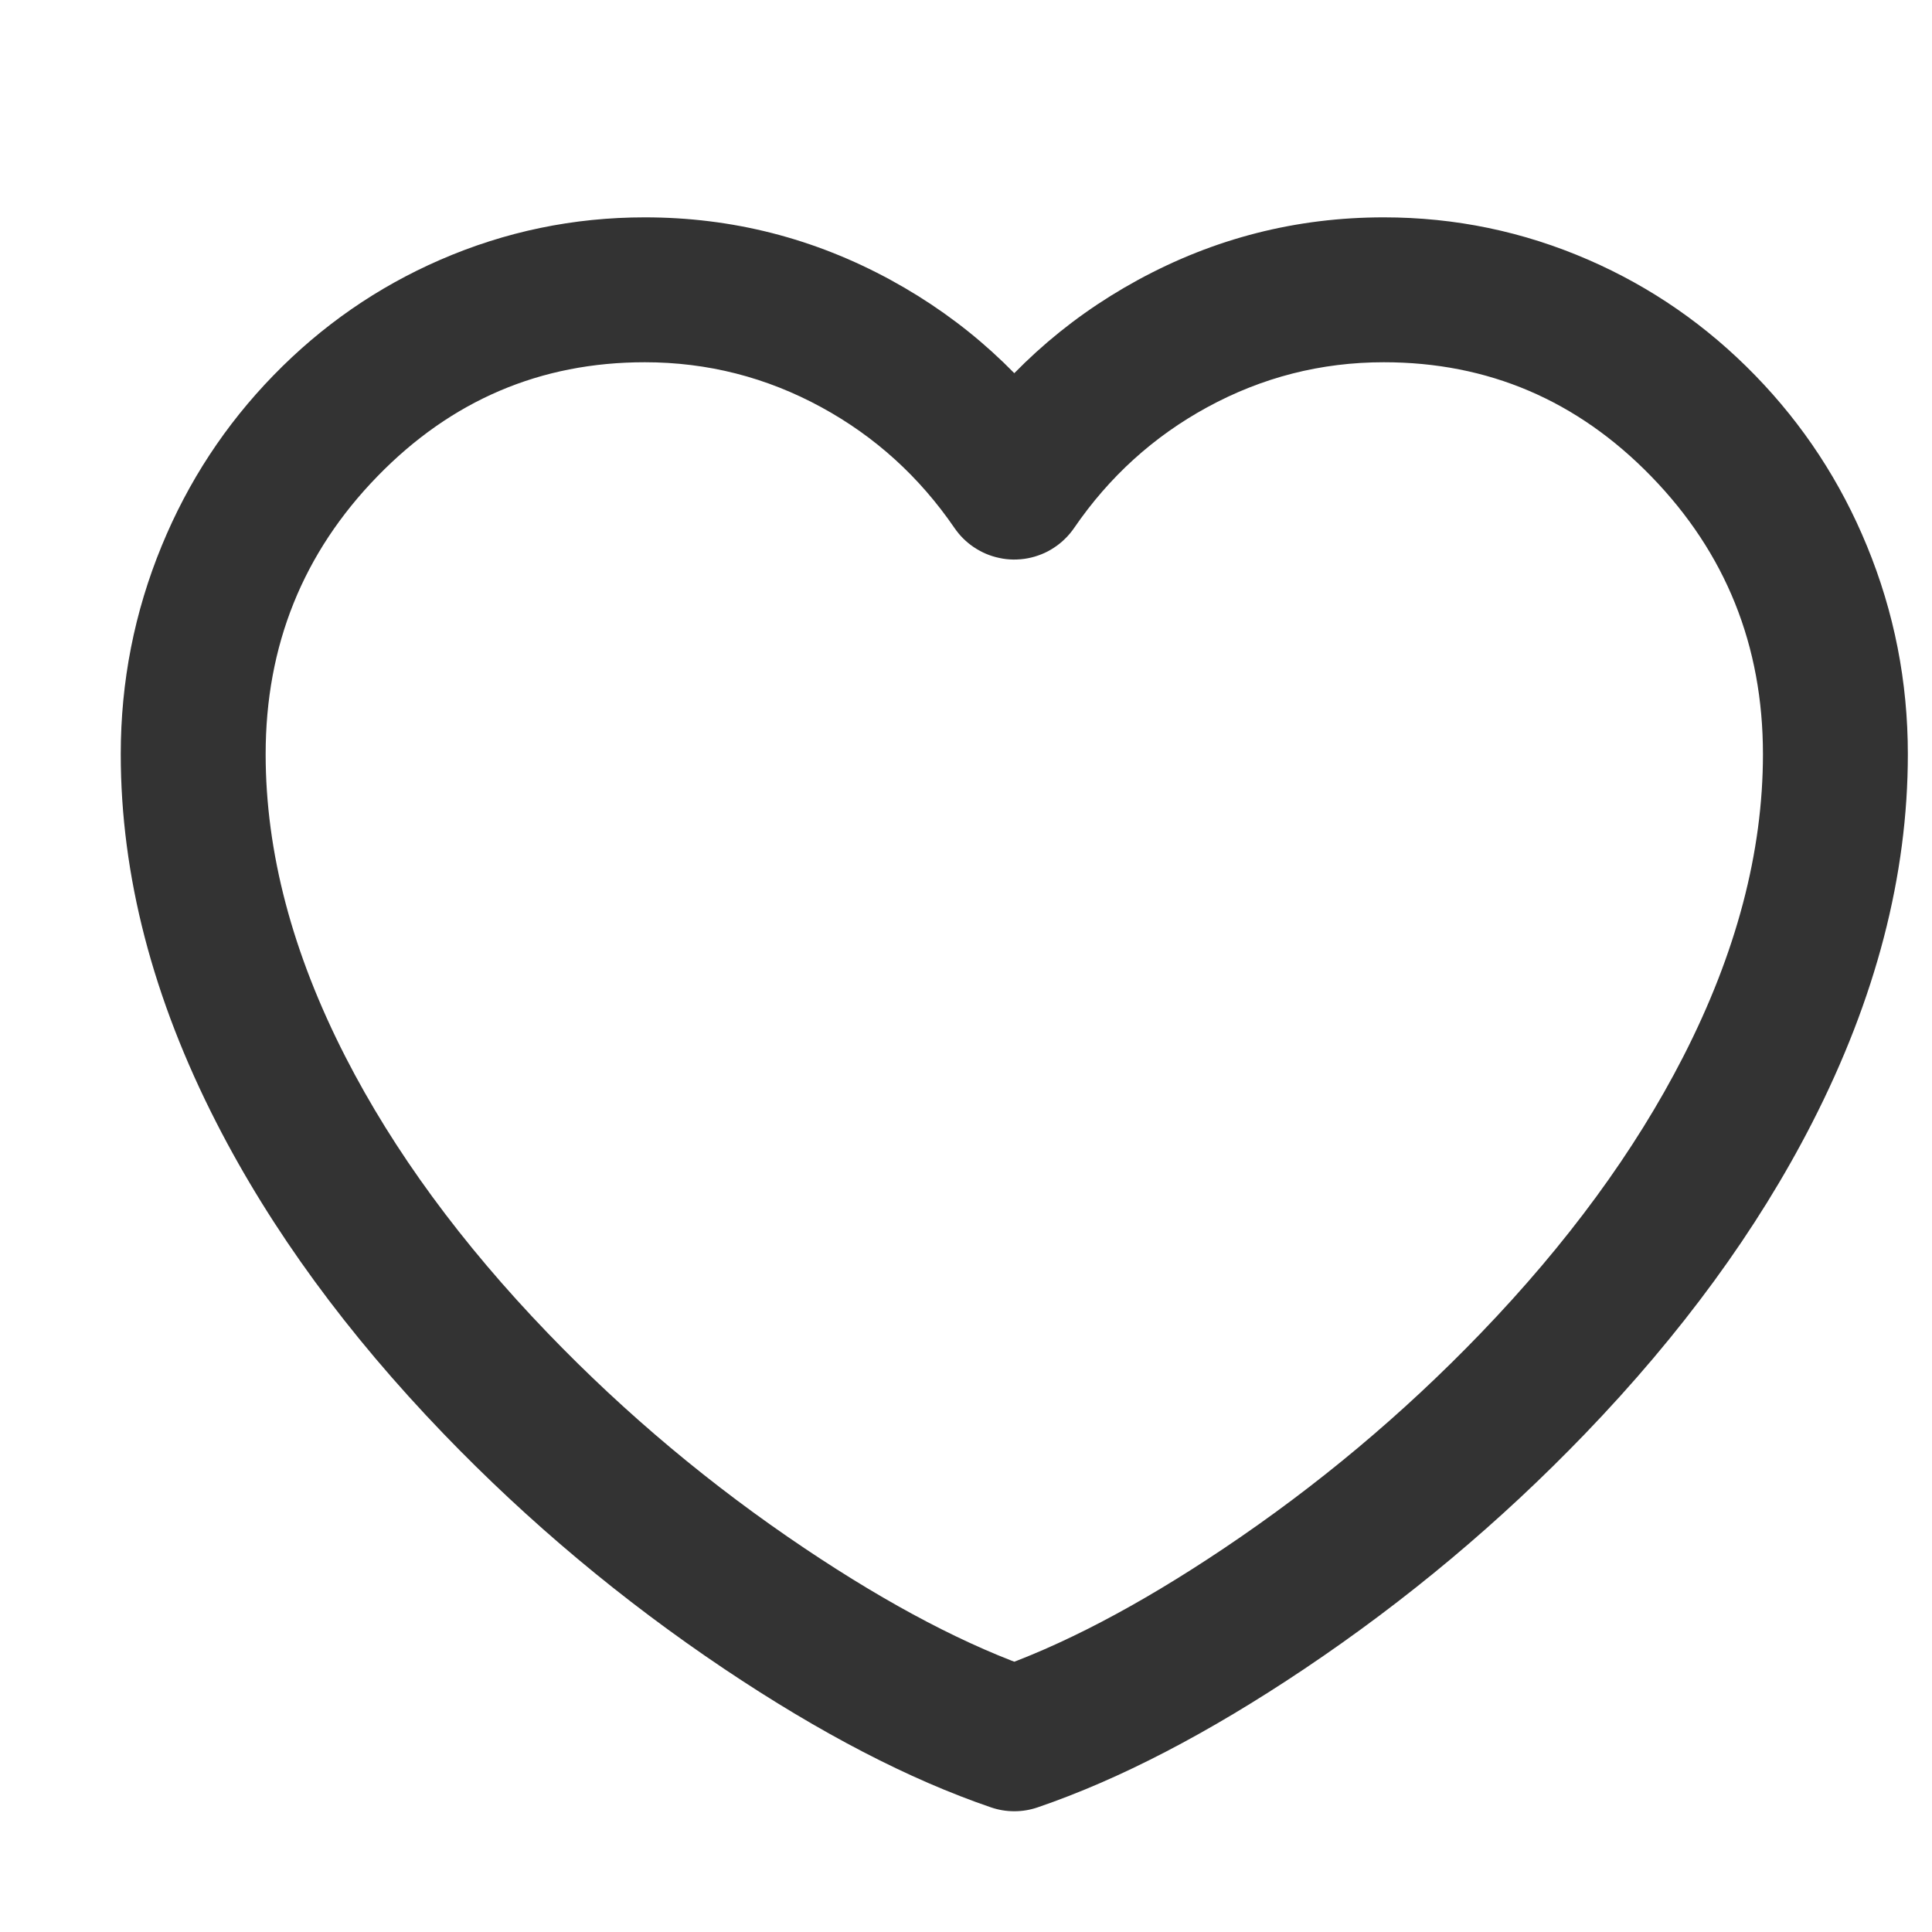 <svg xmlns="http://www.w3.org/2000/svg" xmlns:xlink="http://www.w3.org/1999/xlink" fill="none" version="1.1" width="40" height="40" viewBox="0 0 40 40"><defs><clipPath id="master_svg0_81_3246"><rect x="0" y="0" width="40" height="40" rx="0"/></clipPath></defs><g clip-path="url(#master_svg0_81_3246)"><g><path d="M19.762,10.932Q18.672,9.341,17.008,8.433Q15.298,7.5,13.35,7.5Q10.111,7.5,7.814,9.862Q5.5,12.241,5.5,15.614Q5.5,18.656,7.154,21.885Q8.653,24.81,11.349,27.609Q13.761,30.114,16.669,32.063Q19.322,33.841,21.485,34.581L21,36L20.515,34.581Q22.678,33.841,25.331,32.063Q28.239,30.114,30.651,27.609Q33.347,24.81,34.846,21.885Q36.5,18.656,36.5,15.614Q36.5,12.241,34.186,9.862Q31.889,7.5,28.65,7.5Q26.702,7.5,24.992,8.433Q23.328,9.341,22.238,10.932Q22.196,10.993,22.148,11.05Q22.101,11.106,22.048,11.157Q21.996,11.209,21.938,11.255Q21.881,11.301,21.819,11.341Q21.757,11.382,21.692,11.416Q21.627,11.45,21.558,11.477Q21.49,11.504,21.419,11.525Q21.348,11.546,21.276,11.559Q21.203,11.573,21.13,11.579Q21.056,11.585,20.983,11.585Q20.909,11.584,20.836,11.576Q20.763,11.568,20.691,11.552Q20.618,11.537,20.548,11.515Q20.478,11.493,20.41,11.464Q20.342,11.435,20.278,11.399Q20.213,11.364,20.152,11.322Q19.921,11.164,19.762,10.932L19.762,10.932ZM22.238,9.237L21,10.085L19.762,9.237Q21.259,7.052,23.555,5.799Q25.936,4.5,28.65,4.5Q30.864,4.5,32.888,5.38Q34.837,6.228,36.337,7.77Q37.833,9.308,38.652,11.301Q39.5,13.361,39.5,15.614Q39.5,19.38,37.515,23.253Q35.815,26.572,32.812,29.69Q30.177,32.426,27.002,34.555Q24.021,36.553,21.485,37.419Q21.249,37.5,21,37.5Q20.751,37.5,20.515,37.419Q17.979,36.553,14.998,34.555Q11.824,32.426,9.188,29.69Q6.185,26.572,4.485,23.253Q2.5,19.38,2.5,15.614Q2.5,13.361,3.348,11.301Q4.167,9.308,5.663,7.77Q7.163,6.228,9.112,5.38Q11.136,4.5,13.35,4.5Q16.063,4.5,18.445,5.799Q20.741,7.052,22.238,9.237Z" fill="#333333" fill-opacity="1"/></g></g></svg>
